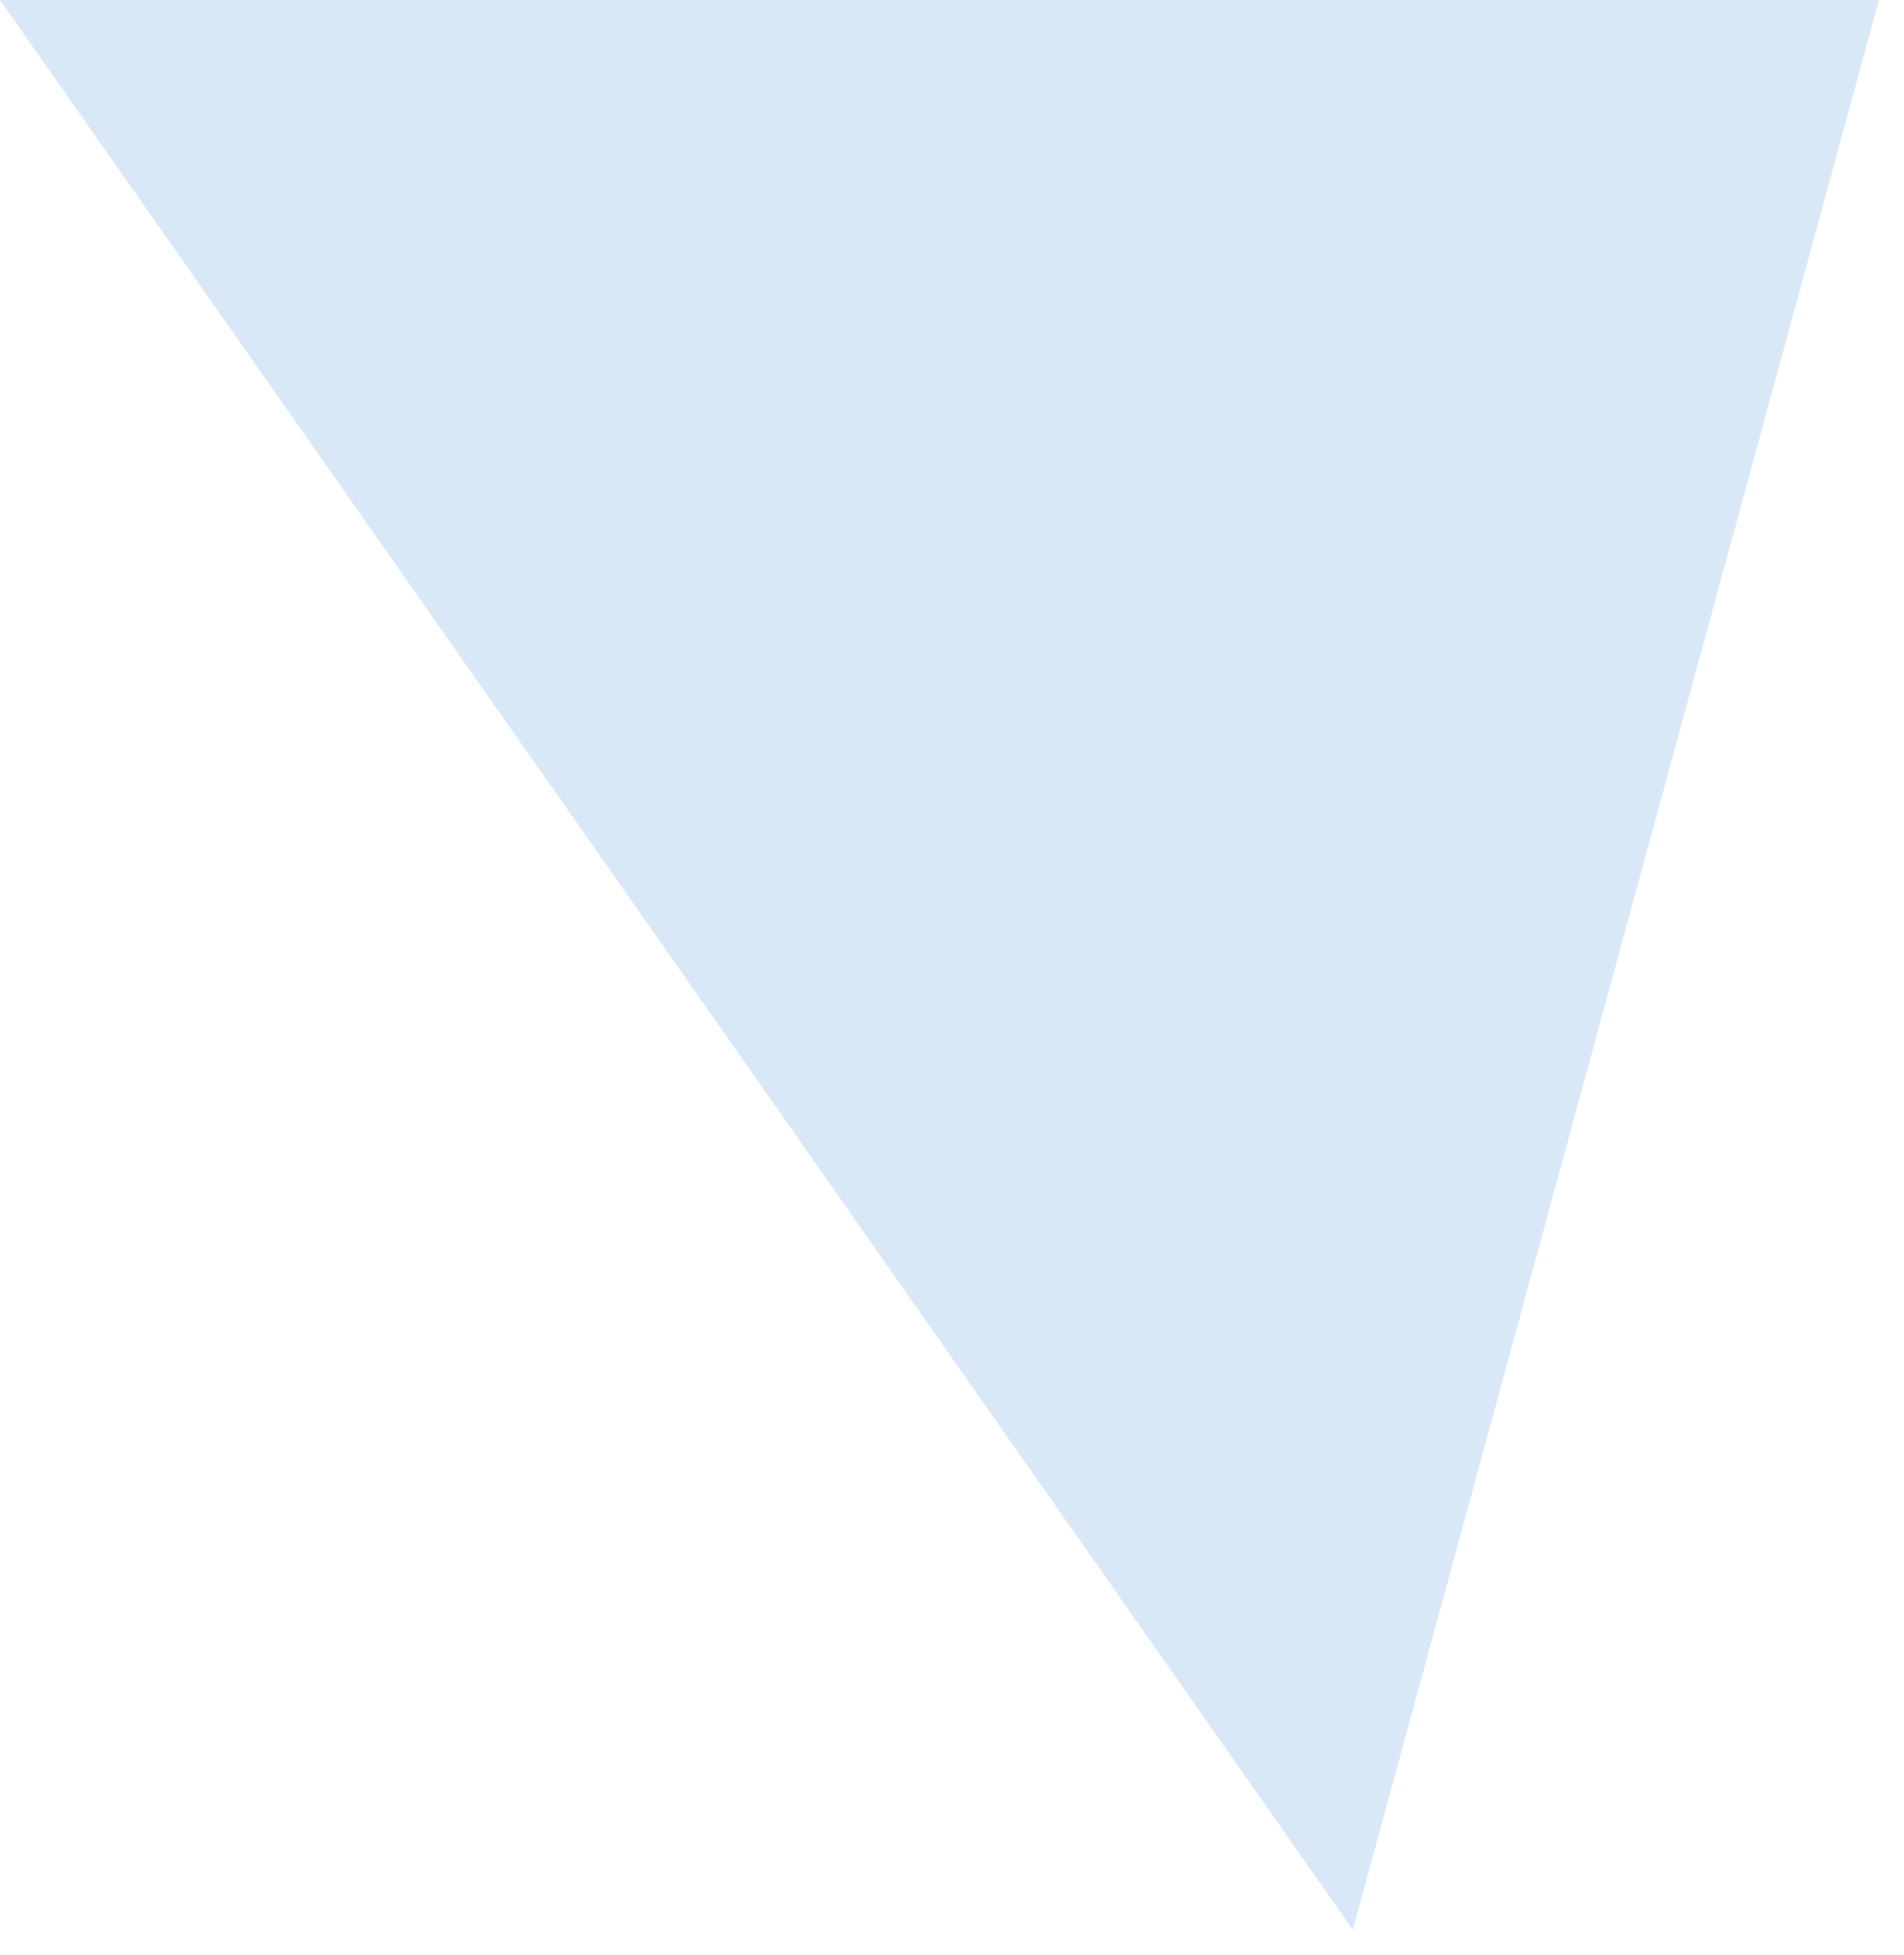 <?xml version="1.0" encoding="UTF-8"?> <svg xmlns="http://www.w3.org/2000/svg" width="38" height="39" viewBox="0 0 38 39" fill="none"> <path d="M37.5 0H0L27 38.5L37.5 0Z" fill="#0069CC" fill-opacity="0.15"></path> </svg> 
